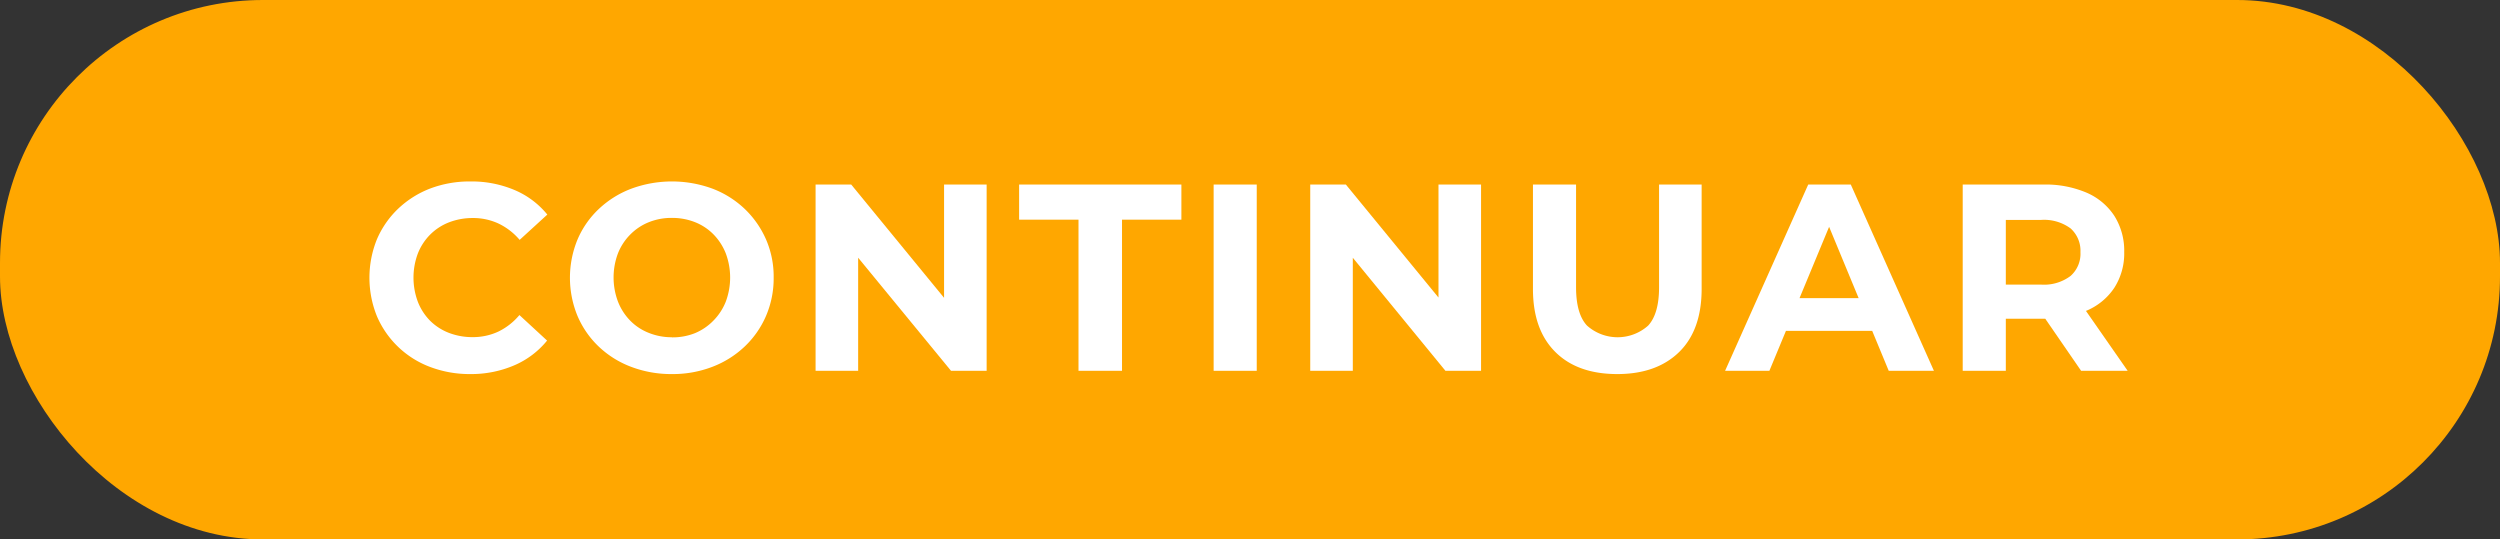 <svg xmlns="http://www.w3.org/2000/svg" viewBox="0 0 421.05 90.85"><rect x="0" y="0" width="421.05" height="90.85" fill="#333333" stroke="none"/><defs><style>.cls-1{fill:#ffa700;}.cls-2{fill:#fff;}</style></defs><g id="Capa_2" data-name="Capa 2"><g id="Capa_1-2" data-name="Capa 1"><rect class="cls-1" width="421.05" height="90.85" rx="44.29"/><path class="cls-2" d="M79.23,63a18.76,18.76,0,0,1-6.74-1.18,15.75,15.75,0,0,1-9-8.54,17.27,17.27,0,0,1,0-13,15.62,15.62,0,0,1,3.59-5.15,16.37,16.37,0,0,1,5.4-3.39,18.77,18.77,0,0,1,6.77-1.18A18.55,18.55,0,0,1,86.65,32a14.29,14.29,0,0,1,5.53,4.14L87.52,40.4a10.79,10.79,0,0,0-3.58-2.76,10.12,10.12,0,0,0-4.3-.92,11,11,0,0,0-4,.72,9.19,9.19,0,0,0-3.18,2.06,9.38,9.38,0,0,0-2.08,3.18,11.62,11.62,0,0,0,0,8.16A9.38,9.38,0,0,0,72.42,54a9.19,9.19,0,0,0,3.18,2.06,11,11,0,0,0,4,.72,10.12,10.12,0,0,0,4.3-.92,10.67,10.67,0,0,0,3.58-2.8l4.66,4.3a14.46,14.46,0,0,1-5.53,4.17A18.36,18.36,0,0,1,79.23,63Z"/><path class="cls-2" d="M113.2,63a19,19,0,0,1-6.88-1.21,16.16,16.16,0,0,1-5.46-3.4,15.52,15.52,0,0,1-3.59-5.16,16.89,16.89,0,0,1,0-12.9,15.29,15.29,0,0,1,3.61-5.16,16.41,16.41,0,0,1,5.47-3.4,19.82,19.82,0,0,1,13.64,0,16.28,16.28,0,0,1,5.42,3.4A16,16,0,0,1,129,40.29a15.71,15.71,0,0,1,1.3,6.47,16,16,0,0,1-1.3,6.48,15.62,15.62,0,0,1-3.61,5.15A16.4,16.4,0,0,1,120,61.77,18.54,18.54,0,0,1,113.2,63Zm0-6.18a10.18,10.18,0,0,0,3.87-.72A9.33,9.33,0,0,0,120.15,54a9.53,9.53,0,0,0,2.08-3.18,11.62,11.62,0,0,0,0-8.16,9.64,9.64,0,0,0-2.06-3.18,9,9,0,0,0-3.11-2.06,10.4,10.4,0,0,0-3.9-.72,10.19,10.19,0,0,0-3.88.72,9.19,9.19,0,0,0-3.11,2.06,9.41,9.41,0,0,0-2.09,3.18,11.56,11.56,0,0,0,0,8.14,9.52,9.52,0,0,0,2.06,3.2,8.94,8.94,0,0,0,3.12,2.06A10.33,10.33,0,0,0,113.16,56.8Z"/><path class="cls-2" d="M137.36,62.45V31.08h6l18.51,22.58H159V31.08h7.17V62.45h-6L141.62,39.86h2.91V62.45Z"/><path class="cls-2" d="M181.64,62.45V37h-10V31.08h27.33V37h-10V62.45Z"/><path class="cls-2" d="M204.4,62.45V31.08h7.26V62.45Z"/><path class="cls-2" d="M220.67,62.45V31.08h6l18.51,22.58h-2.91V31.08h7.17V62.45h-6L224.93,39.86h2.91V62.45Z"/><path class="cls-2" d="M272.39,63c-4.45,0-7.94-1.23-10.44-3.72s-3.77-6-3.77-10.62V31.08h7.26V48.37q0,4.49,1.84,6.46a7.73,7.73,0,0,0,10.31,0q1.83-2,1.83-6.46V31.08h7.17V48.64c0,4.6-1.25,8.15-3.76,10.62S276.84,63,272.39,63Z"/><path class="cls-2" d="M290.54,62.45l14-31.37h7.17l14,31.37H318.1l-11.47-27.7h2.86L298,62.45Zm7-6.73,1.93-5.51h16.13l2,5.51Z"/><path class="cls-2" d="M330.56,62.45V31.08h13.58a17.65,17.65,0,0,1,7.26,1.36,10.6,10.6,0,0,1,4.7,3.92,11,11,0,0,1,1.66,6.1,10.73,10.73,0,0,1-1.66,6,10.51,10.51,0,0,1-4.7,3.87,17.82,17.82,0,0,1-7.26,1.35h-9.55l3.23-3.18V62.45Zm7.26-11.12-3.23-3.4h9.14a7.41,7.41,0,0,0,5-1.46,5,5,0,0,0,1.66-4,5.06,5.06,0,0,0-1.66-4,7.52,7.52,0,0,0-5-1.43h-9.14l3.23-3.45ZM350.5,62.45l-7.84-11.39h7.75l7.93,11.39Z"/></g></g></svg>